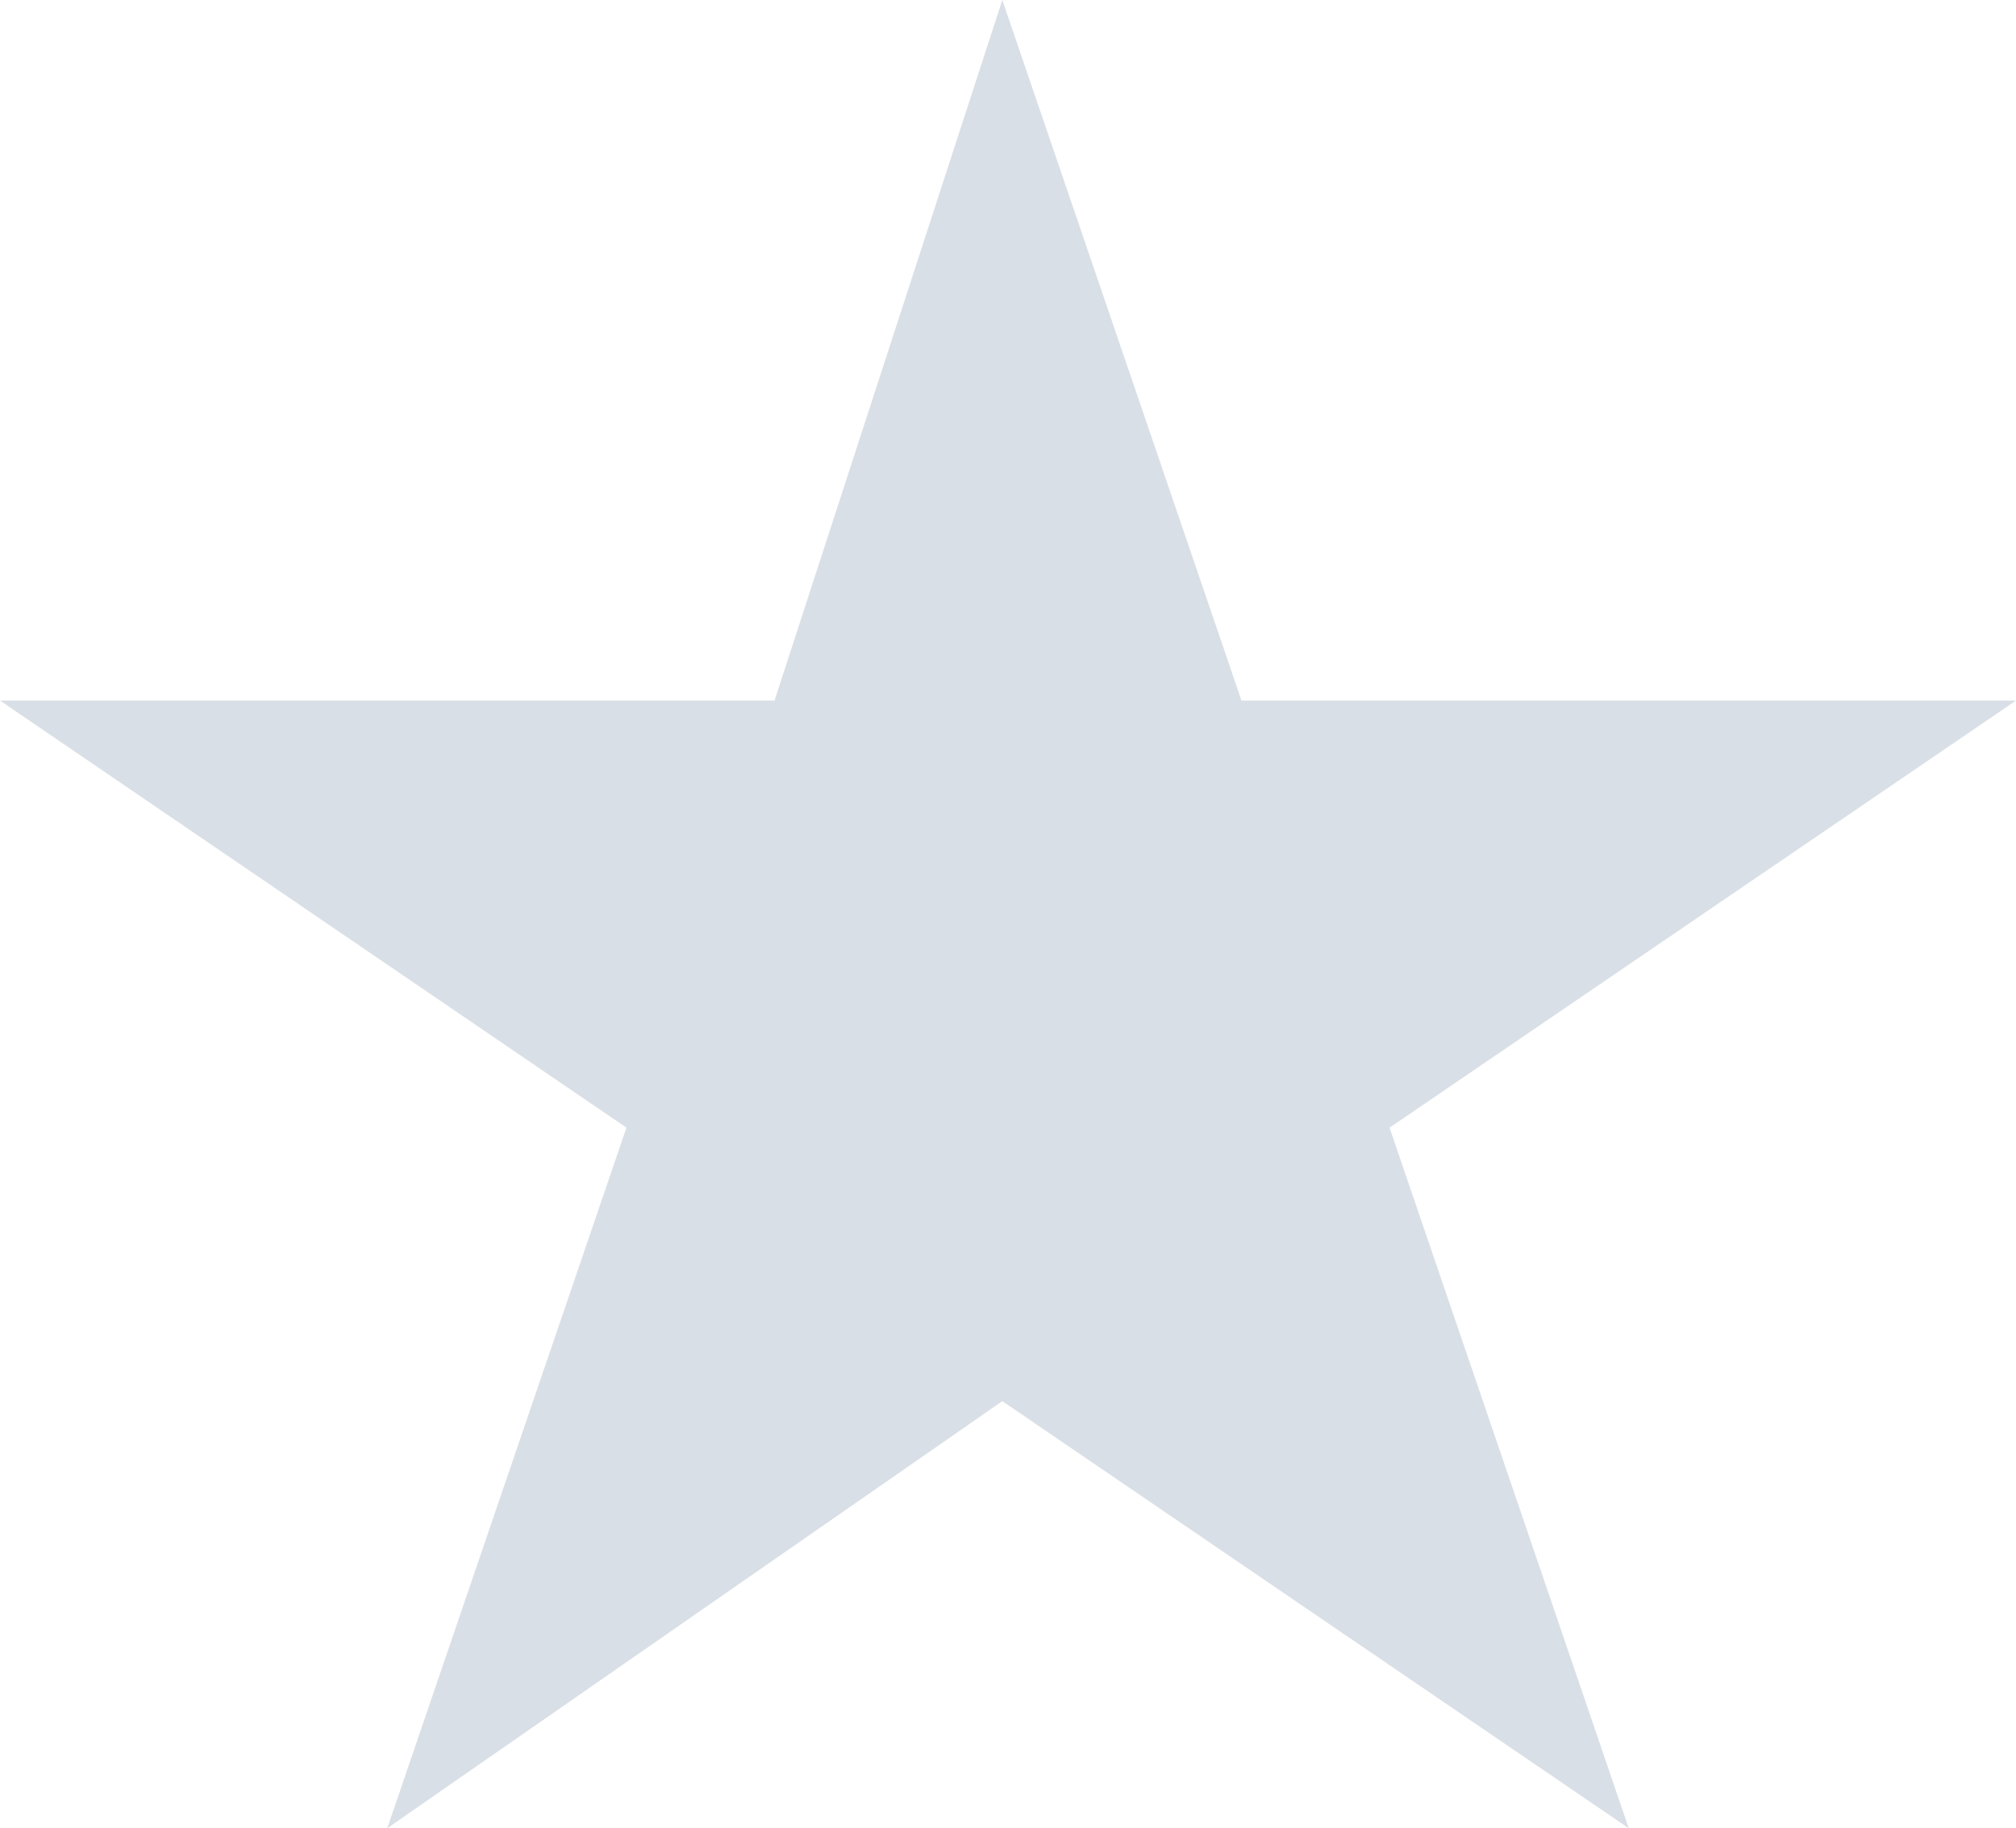 <svg xmlns="http://www.w3.org/2000/svg" width="14.16" height="12.841" viewBox="0 0 14.16 12.841">
  <path id="star-off" d="M321.04,7.2l1.68,4.921h5.44l-4.4,3,1.68,4.921-4.4-3-4.32,3,1.68-4.921-4.4-3h5.44Z" transform="translate(-314 -7.2)" fill="#d9dfe6"/>
</svg>
